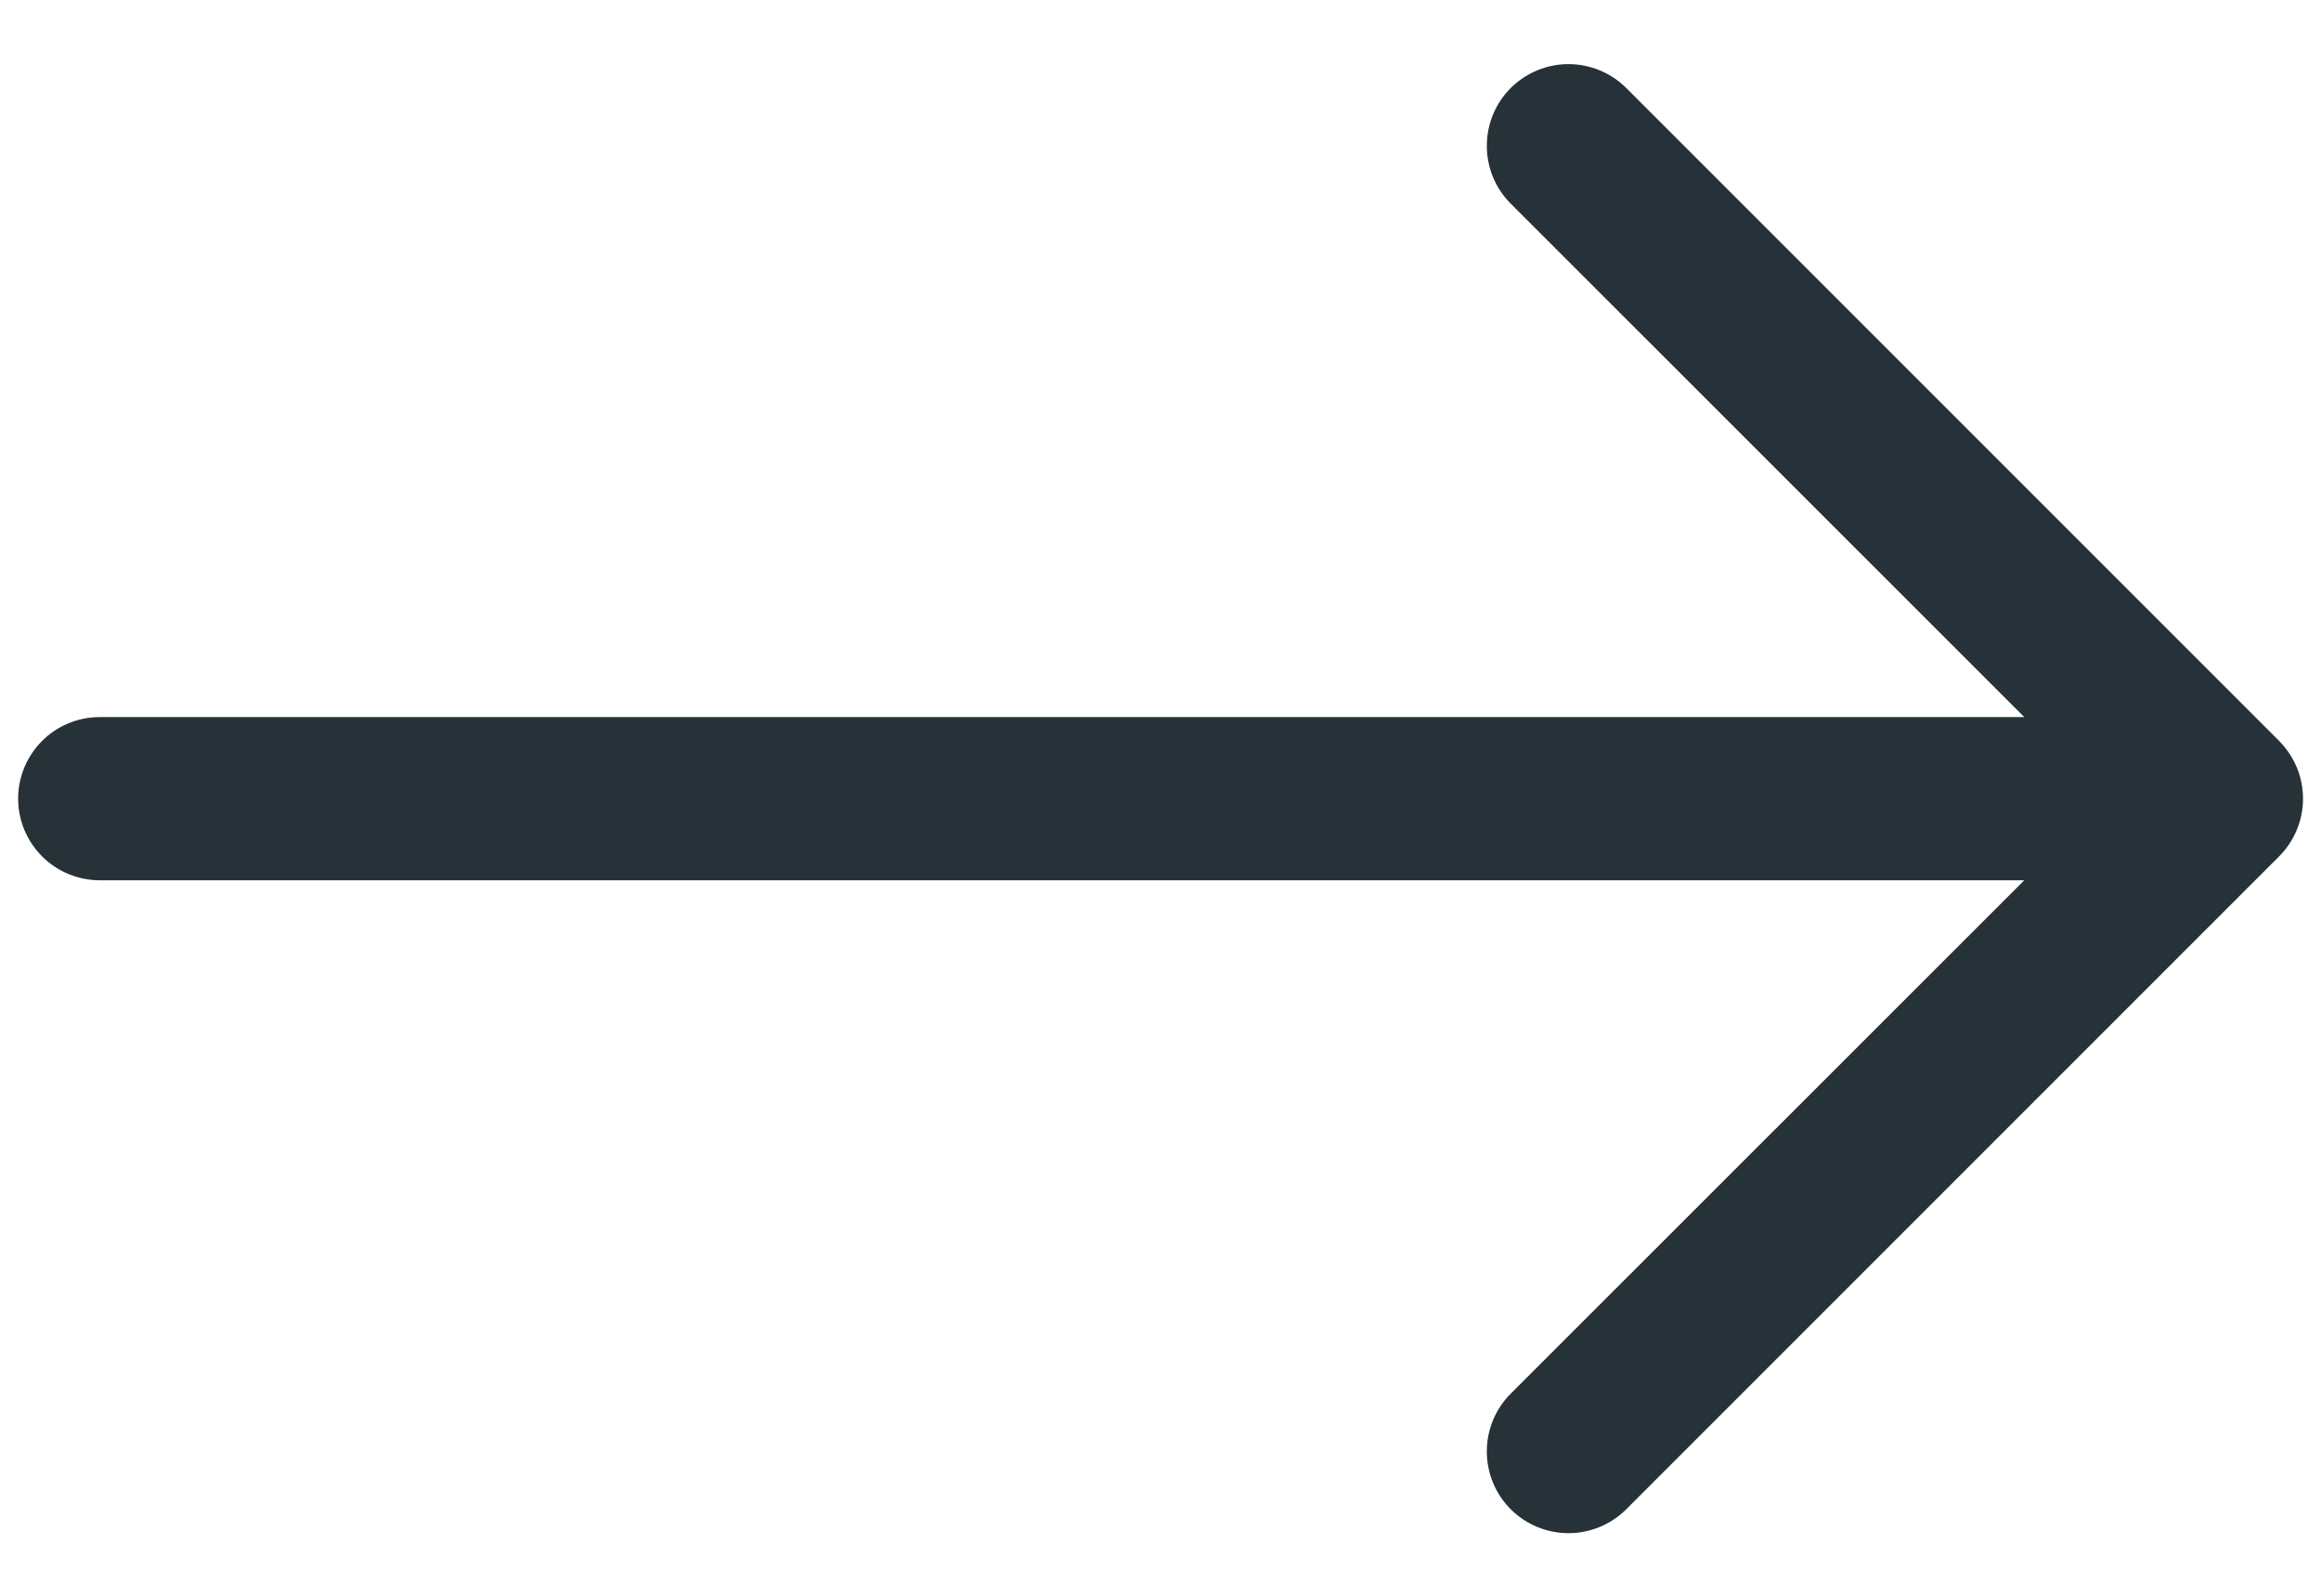 <svg width="32" height="22" viewBox="0 0 32 22" fill="none" xmlns="http://www.w3.org/2000/svg">
<path fill-rule="evenodd" clip-rule="evenodd" d="M0.25 11.011C0.25 10.712 0.369 10.426 0.58 10.215C0.79 10.004 1.077 9.886 1.375 9.886L27.909 9.886L20.828 2.807C20.617 2.596 20.499 2.309 20.499 2.011C20.499 1.712 20.617 1.425 20.828 1.214C21.04 1.003 21.326 0.884 21.625 0.884C21.924 0.884 22.21 1.003 22.422 1.214L31.422 10.214C31.526 10.319 31.609 10.443 31.666 10.579C31.723 10.716 31.752 10.863 31.752 11.011C31.752 11.159 31.723 11.305 31.666 11.442C31.609 11.579 31.526 11.703 31.422 11.807L22.422 20.807C22.21 21.018 21.924 21.137 21.625 21.137C21.326 21.137 21.04 21.018 20.828 20.807C20.617 20.596 20.499 20.309 20.499 20.011C20.499 19.712 20.617 19.425 20.828 19.214L27.909 12.136L1.375 12.136C1.077 12.136 0.79 12.017 0.58 11.806C0.369 11.595 0.25 11.309 0.25 11.011Z" fill="#263238"/>
</svg>
